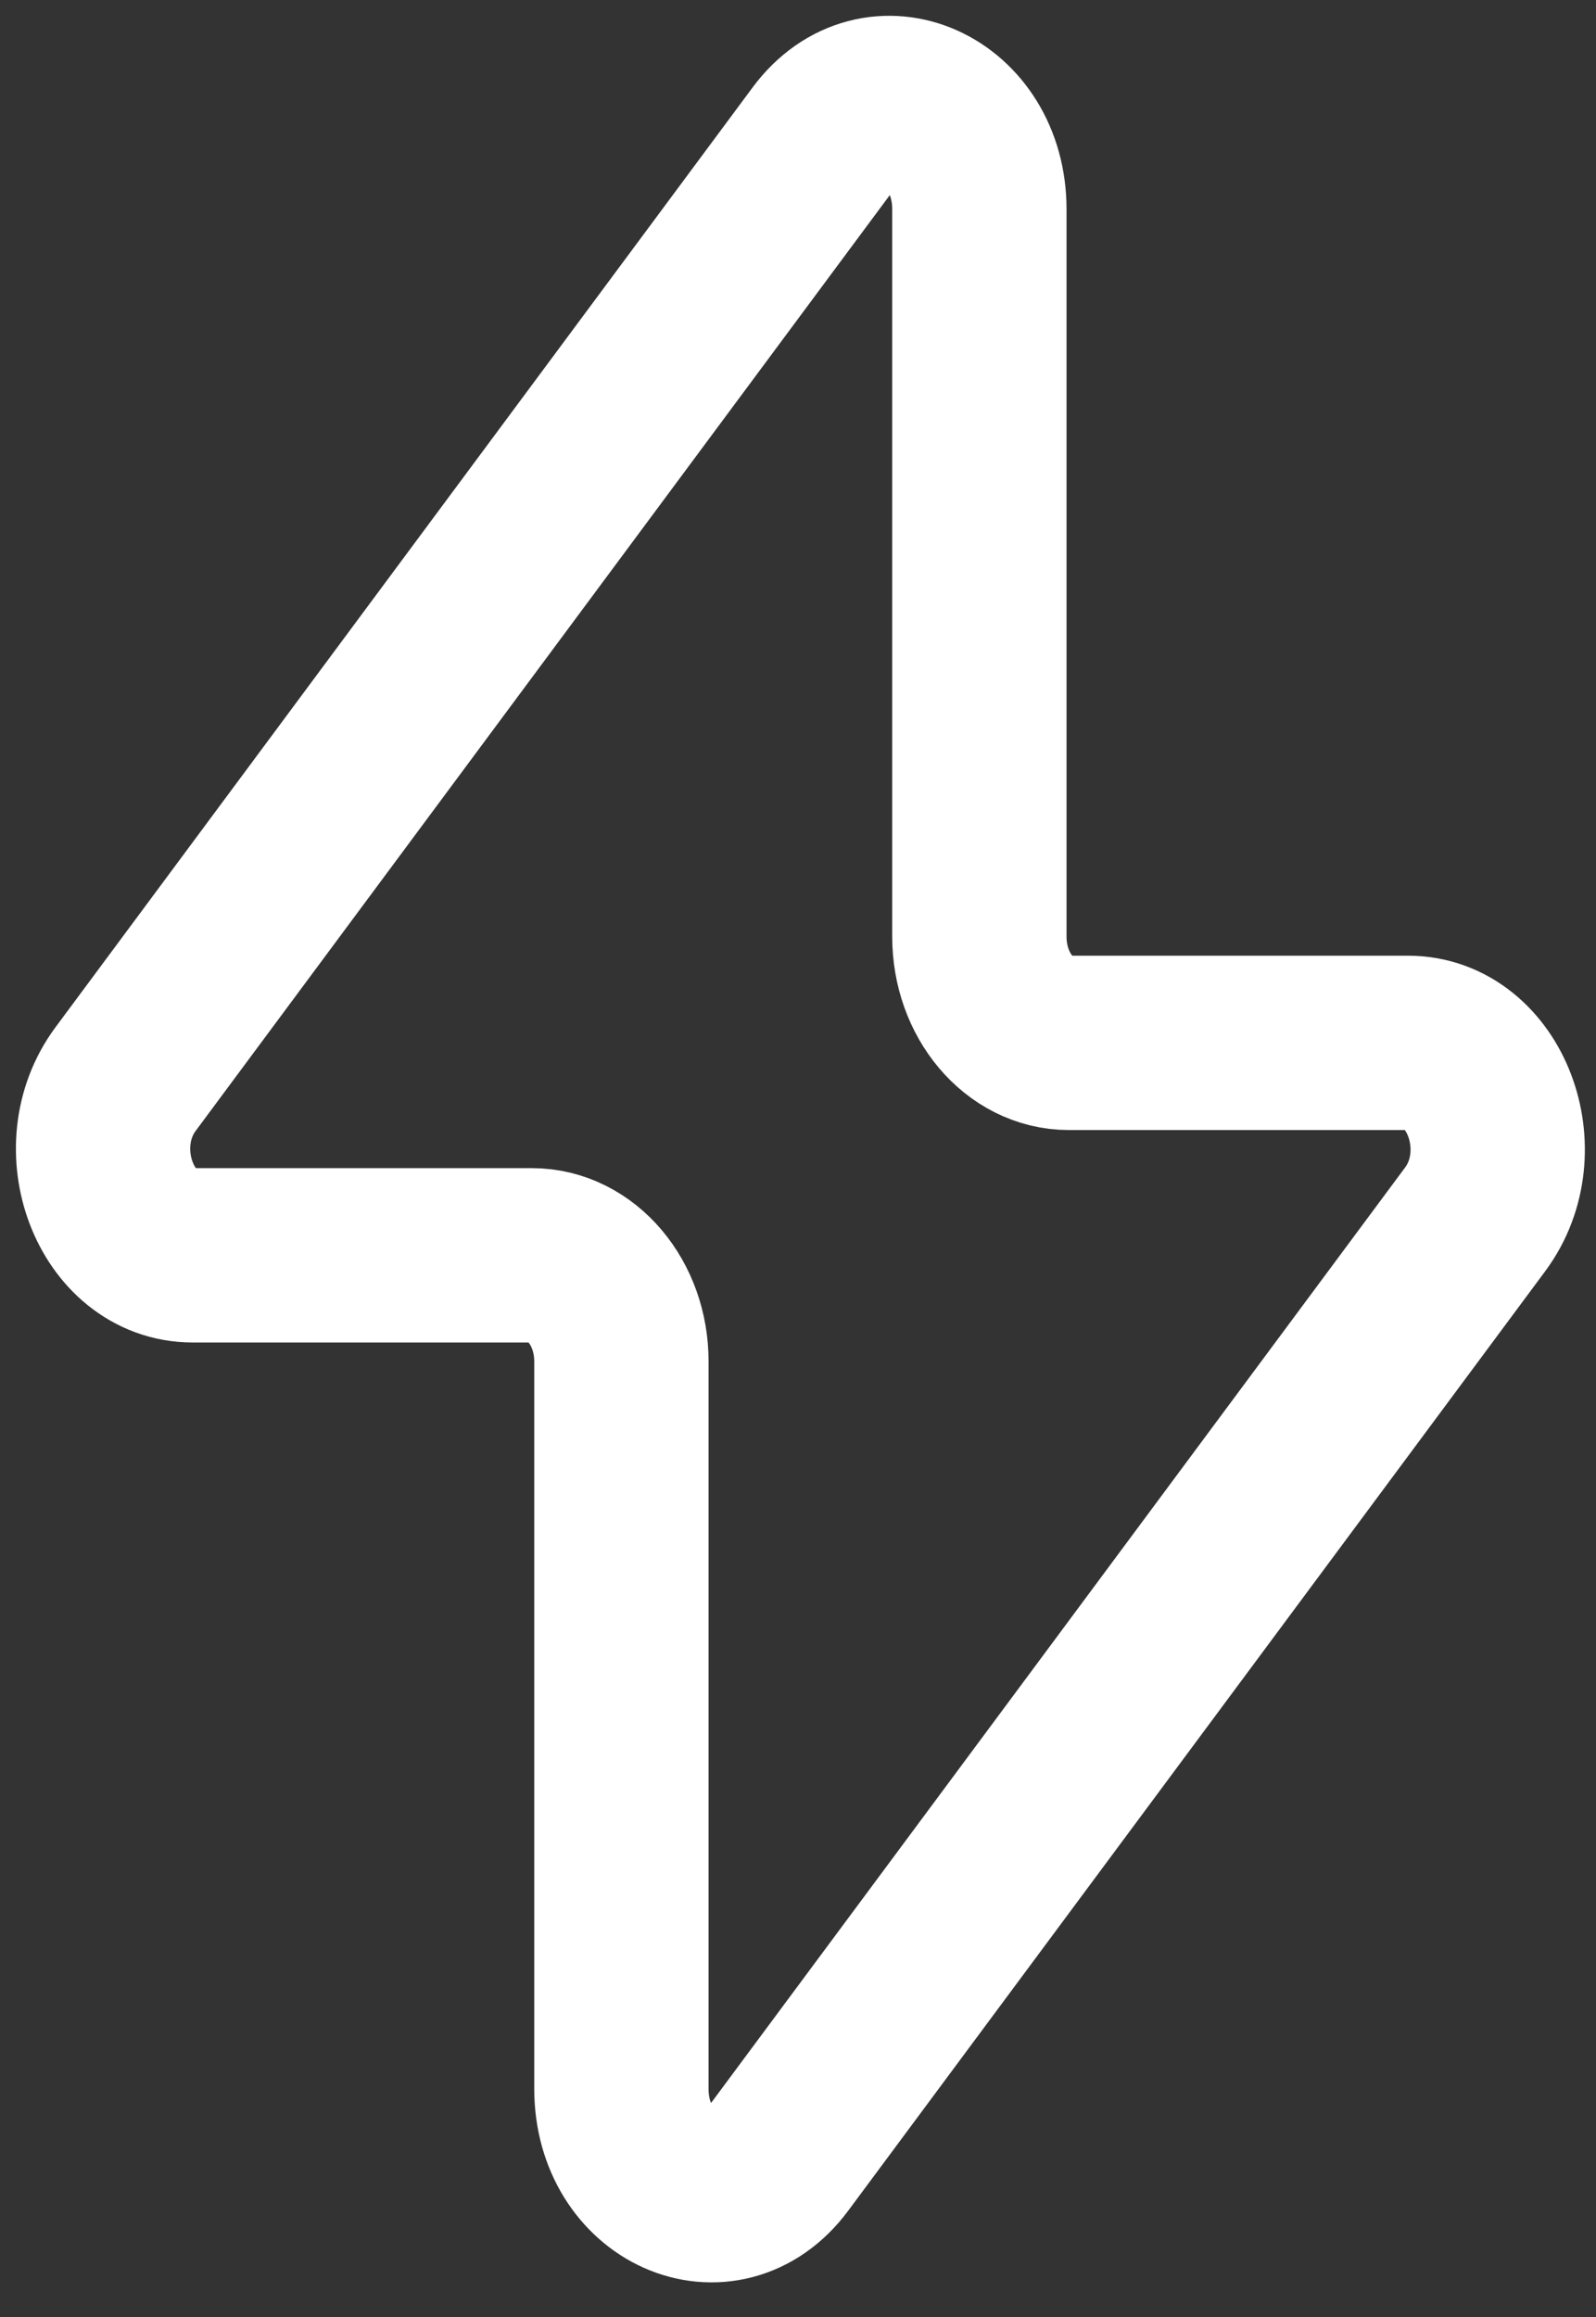 <svg xmlns="http://www.w3.org/2000/svg" fill="none" viewBox="0 0 31 45" height="45" width="31">
<rect x="0" y="0" width="31" height="45" fill="#333333" stroke="none"/>
<path stroke-linejoin="round" stroke-linecap="round" stroke-width="3.386" stroke="white" d="M2.44 20.956L15.98 2.704C17.041 1.277 19.023 2.164 19.023 4.065V18.192C19.023 19.333 19.802 20.254 20.761 20.254H27.349C28.845 20.254 29.642 22.346 28.654 23.68L15.113 41.93C14.052 43.357 12.07 42.47 12.07 40.569V26.441C12.07 25.301 11.291 24.38 10.332 24.38H3.742C2.245 24.38 1.451 22.288 2.44 20.956Z"></path>
</svg>

